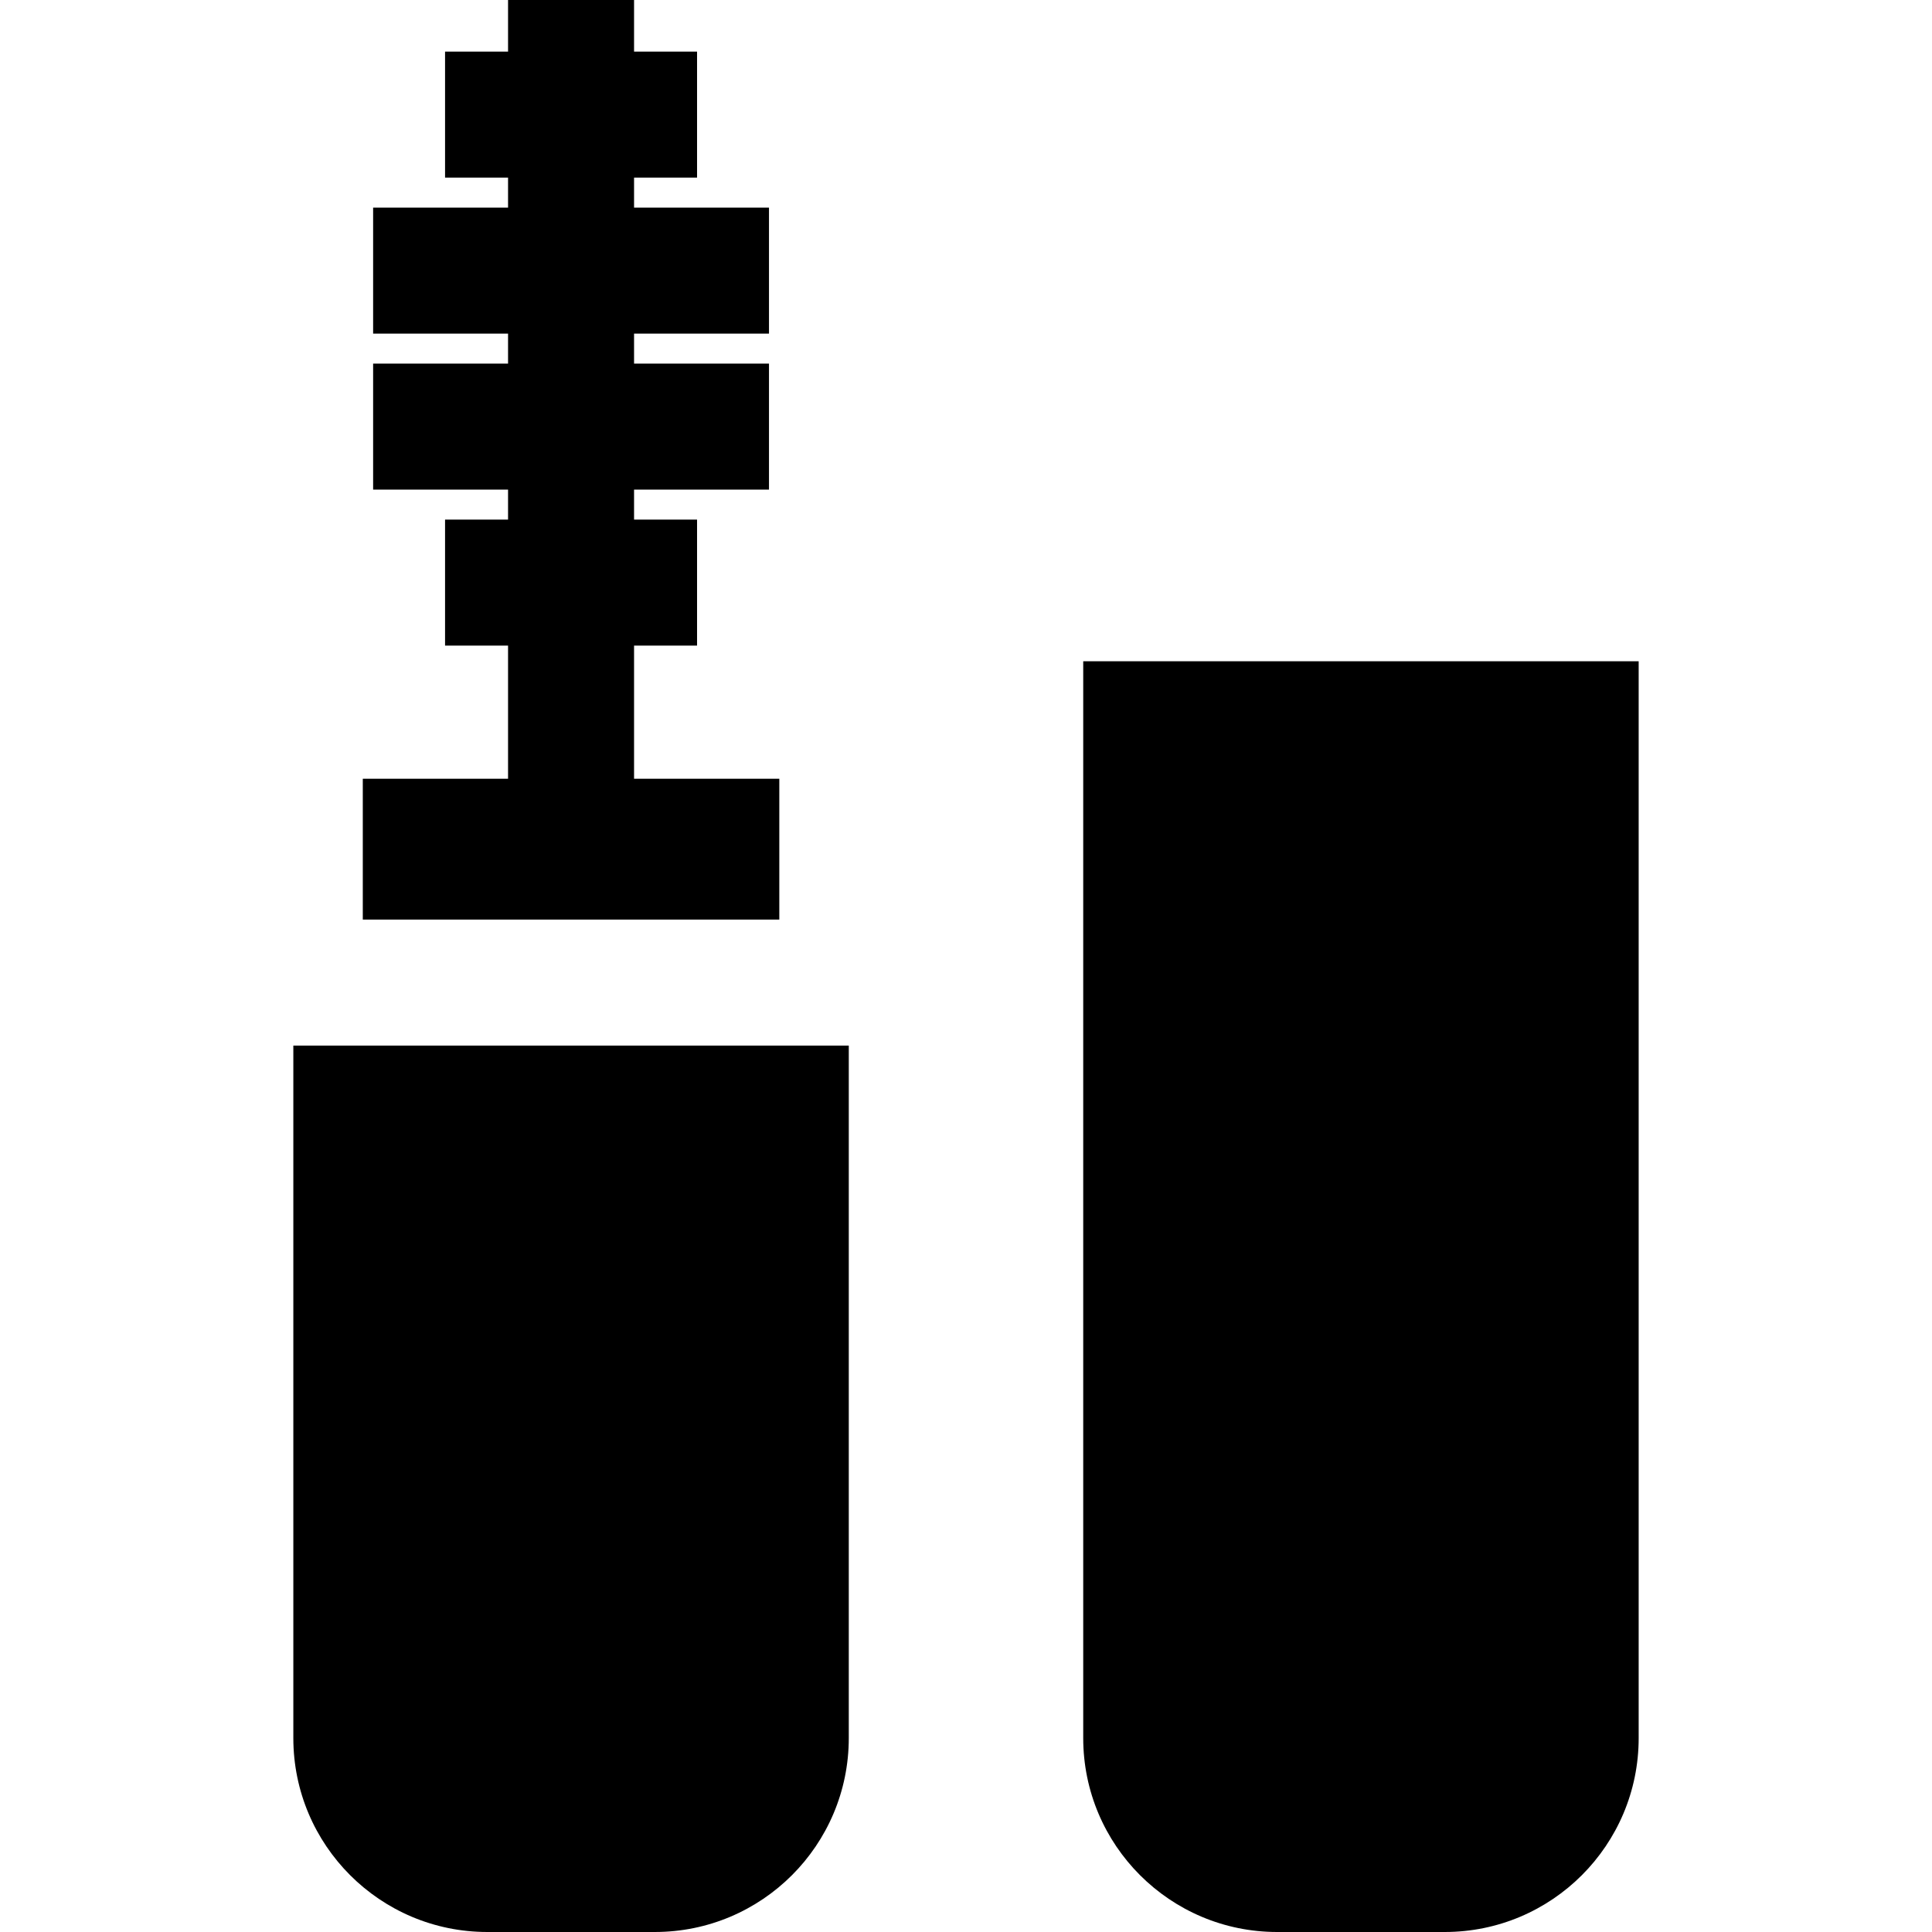 <?xml version="1.0" encoding="iso-8859-1"?>
<!-- Uploaded to: SVG Repo, www.svgrepo.com, Generator: SVG Repo Mixer Tools -->
<svg fill="#000000" height="800px" width="800px" version="1.1" id="Layer_1" xmlns="http://www.w3.org/2000/svg" xmlns:xlink="http://www.w3.org/1999/xlink" 
	 viewBox="0 0 512.001 512.001" xml:space="preserve">
<g>
	<g>
		<path d="M287.065,175.235v285.362c0,28.389,23.014,51.404,51.404,51.404h44.393c28.389,0,51.404-23.014,51.404-51.404V175.235
			H287.065z"/>
	</g>
</g>
<g>
	<g>
		<polygon points="168.032,206.374 168.032,171.091 184.727,171.091 184.727,137.7 168.032,137.7 168.032,129.75 203.79,129.75 
			203.79,96.358 168.032,96.358 168.032,88.408 203.79,88.408 203.79,55.017 168.032,55.017 168.032,47.066 184.727,47.066 
			184.727,13.675 168.032,13.675 168.032,0 134.64,0 134.64,13.675 117.945,13.675 117.945,47.066 134.64,47.066 134.64,55.017 
			98.882,55.017 98.882,88.408 134.64,88.408 134.64,96.358 98.882,96.358 98.882,129.75 134.64,129.75 134.64,137.7 117.945,137.7 
			117.945,171.091 134.64,171.091 134.64,206.374 96.145,206.374 96.145,243.698 206.526,243.698 206.526,206.374 		"/>
	</g>
</g>
<g>
	<g>
		<path d="M77.736,277.089v183.507c0,28.389,23.014,51.404,51.404,51.404h44.393c28.389,0,51.404-23.014,51.404-51.404V277.089
			H77.736z"/>
	</g>
</g>
</svg>